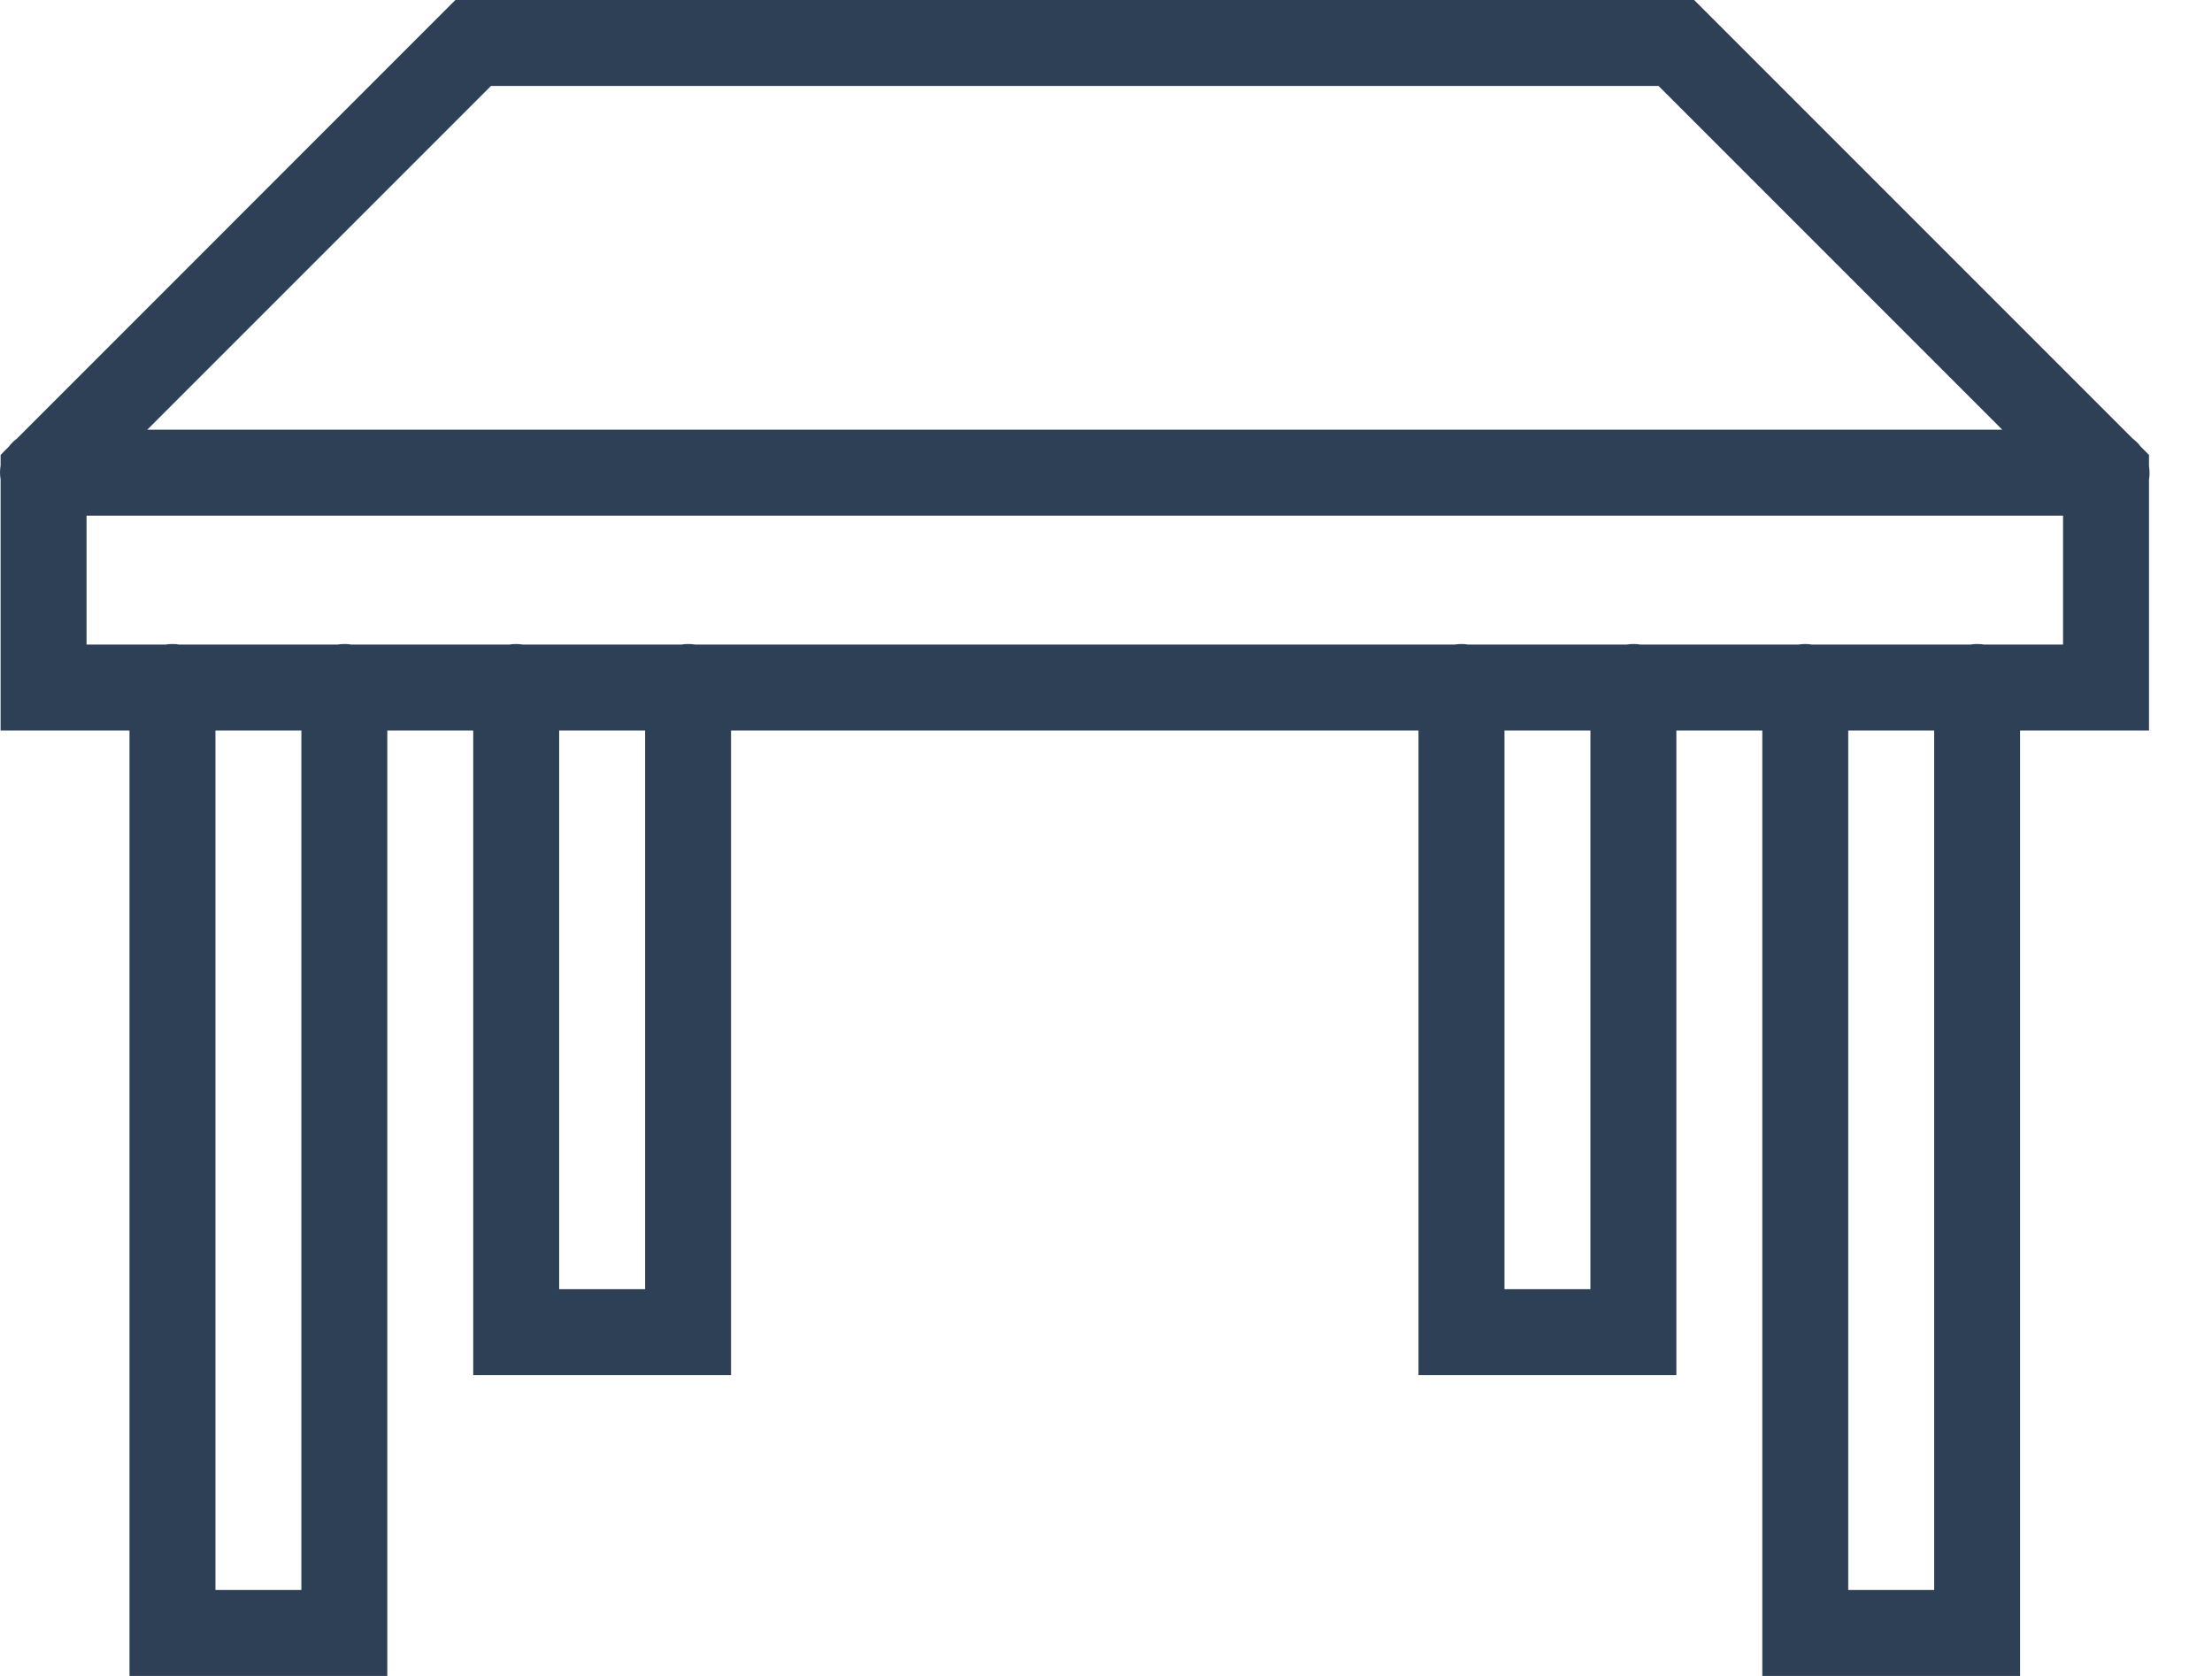 <svg width="33" height="25" viewBox="0 0 33 25" fill="none" xmlns="http://www.w3.org/2000/svg">
<path d="M6.794 0L0.253 6.542C0.206 6.577 0.165 6.618 0.13 6.664L0.009 6.786V6.944C-0.003 7.013 -0.003 7.083 0.009 7.153L0.009 10.897H1.932V25H5.778V10.897H7.06V20.513H10.906V10.897H21.162V20.513H25.009V10.897H26.291V25H30.137V10.897H32.06V7.159C32.071 7.09 32.071 7.019 32.06 6.95V6.786L31.936 6.662C31.902 6.617 31.863 6.577 31.818 6.543C31.817 6.542 31.816 6.541 31.814 6.54L25.274 0H25.009H6.794ZM7.325 1.282H24.743L29.871 6.41H2.197L7.325 1.282ZM1.291 7.692H30.778V9.615H29.603C29.534 9.604 29.464 9.604 29.394 9.615H27.031C26.995 9.609 26.958 9.606 26.922 9.607C26.891 9.607 26.86 9.61 26.829 9.615H24.475C24.406 9.604 24.335 9.604 24.266 9.615H21.902C21.866 9.609 21.83 9.606 21.793 9.607C21.762 9.607 21.731 9.61 21.701 9.615H10.373C10.303 9.604 10.233 9.604 10.164 9.615H7.8C7.764 9.609 7.727 9.606 7.691 9.607C7.66 9.607 7.629 9.61 7.598 9.615H5.244C5.175 9.604 5.105 9.604 5.035 9.615H2.672C2.636 9.609 2.599 9.606 2.563 9.607C2.532 9.607 2.501 9.61 2.47 9.615H1.291V7.692ZM3.214 10.897H4.496V23.718H3.214V10.897ZM8.342 10.897H9.624V19.231H8.342V10.897ZM22.445 10.897H23.727V19.231H22.445V10.897ZM27.573 10.897H28.855V23.718H27.573V10.897Z" fill="#2E4056"/>
</svg>
